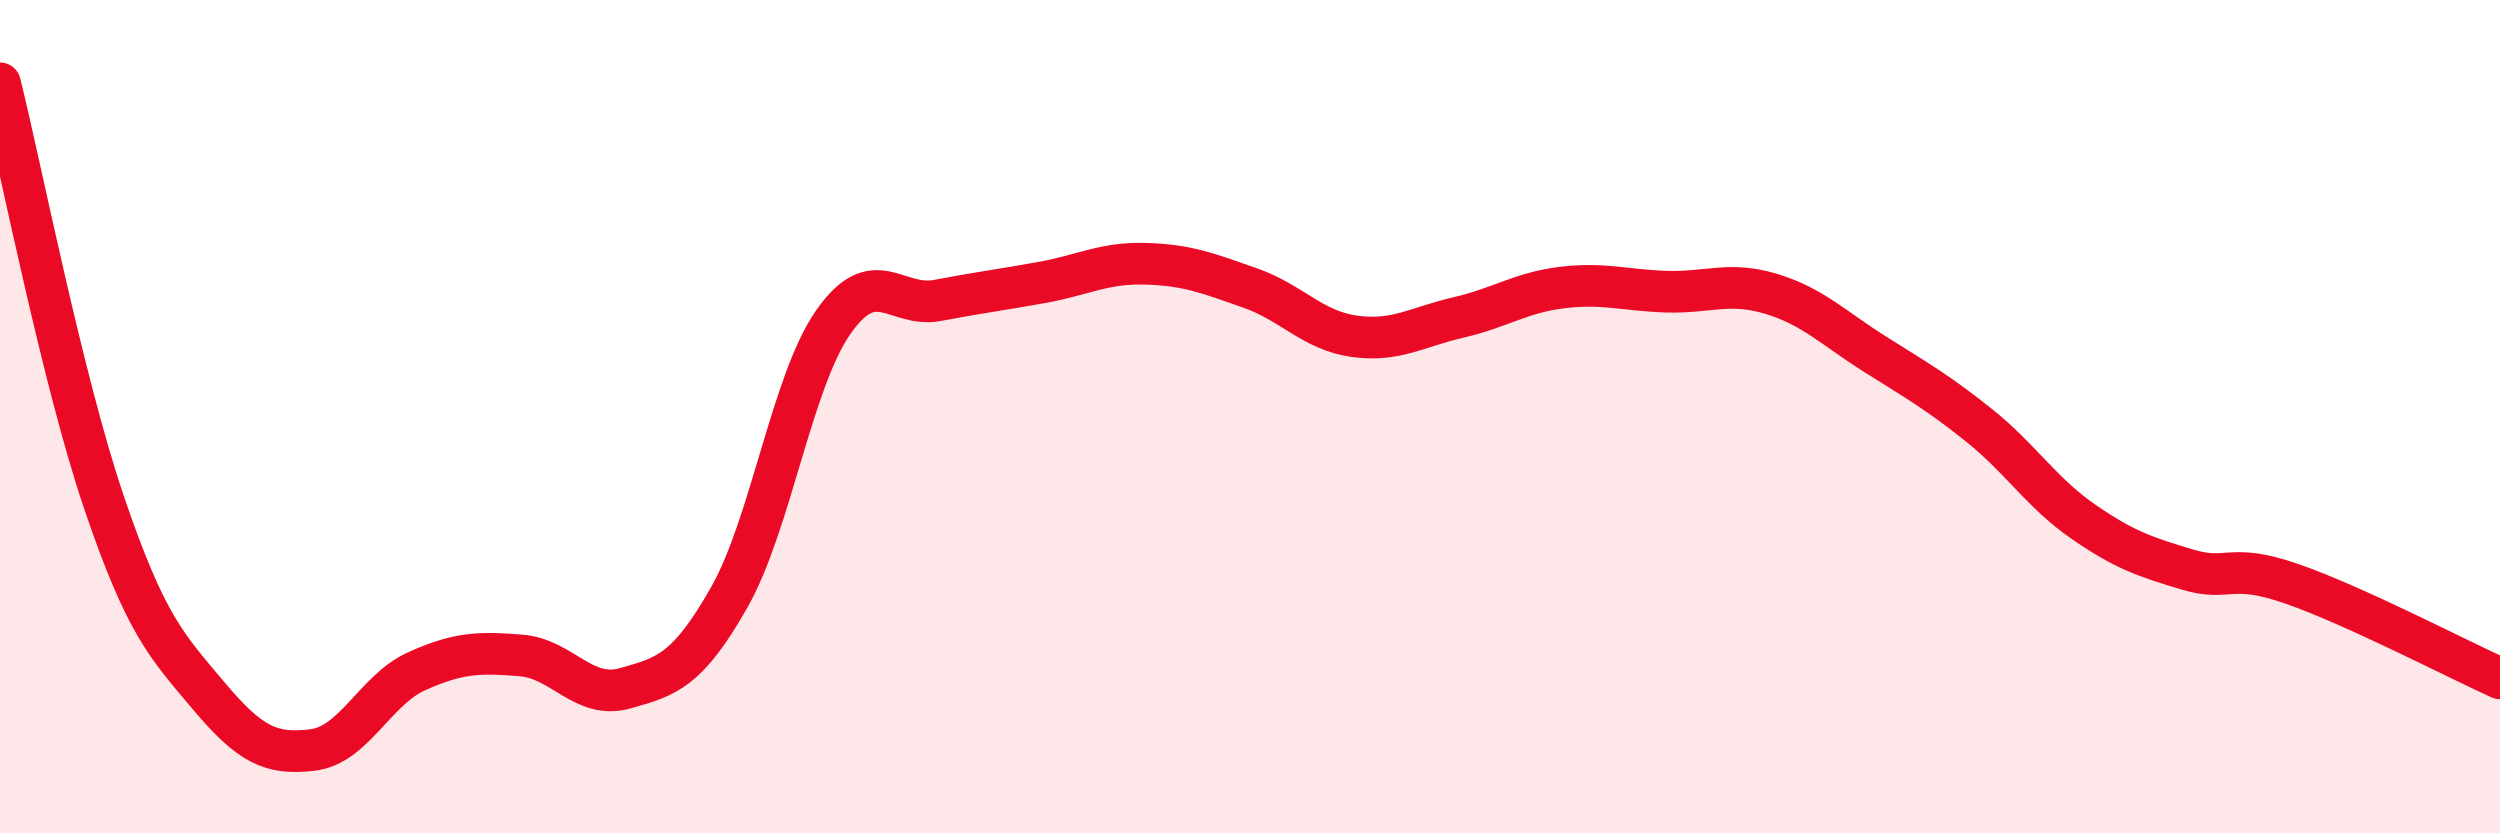 
    <svg width="60" height="20" viewBox="0 0 60 20" xmlns="http://www.w3.org/2000/svg">
      <path
        d="M 0,2 C 0.5,4.01 1.5,9.13 2.5,12.07 C 3.5,15.01 4,15.5 5,16.69 C 6,17.88 6.5,18.12 7.5,18 C 8.5,17.88 9,16.56 10,16.11 C 11,15.66 11.5,15.65 12.5,15.73 C 13.5,15.81 14,16.8 15,16.52 C 16,16.24 16.5,16.1 17.5,14.34 C 18.5,12.58 19,9.16 20,7.73 C 21,6.3 21.5,7.4 22.5,7.21 C 23.5,7.02 24,6.96 25,6.78 C 26,6.6 26.5,6.3 27.5,6.33 C 28.5,6.36 29,6.56 30,6.91 C 31,7.26 31.5,7.93 32.5,8.07 C 33.5,8.21 34,7.85 35,7.62 C 36,7.39 36.5,7.02 37.5,6.9 C 38.5,6.78 39,6.97 40,7 C 41,7.03 41.5,6.75 42.5,7.05 C 43.5,7.35 44,7.87 45,8.5 C 46,9.13 46.5,9.41 47.5,10.21 C 48.5,11.01 49,11.83 50,12.52 C 51,13.21 51.5,13.37 52.5,13.67 C 53.5,13.97 53.5,13.49 55,14.01 C 56.5,14.53 59,15.83 60,16.28L60 20L0 20Z"
        fill="#EB0A25"
        opacity="0.1"
        stroke-linecap="round"
        stroke-linejoin="round"
      />
      <path
        d="M 0,2 C 0.5,4.01 1.5,9.13 2.5,12.07 C 3.5,15.01 4,15.5 5,16.69 C 6,17.88 6.5,18.12 7.5,18 C 8.5,17.88 9,16.56 10,16.11 C 11,15.66 11.5,15.65 12.5,15.73 C 13.5,15.81 14,16.8 15,16.52 C 16,16.24 16.5,16.1 17.5,14.34 C 18.5,12.58 19,9.16 20,7.73 C 21,6.3 21.5,7.4 22.5,7.21 C 23.5,7.02 24,6.96 25,6.78 C 26,6.6 26.5,6.3 27.5,6.33 C 28.5,6.36 29,6.56 30,6.91 C 31,7.26 31.5,7.93 32.5,8.07 C 33.5,8.21 34,7.85 35,7.62 C 36,7.39 36.5,7.02 37.5,6.9 C 38.5,6.78 39,6.97 40,7 C 41,7.03 41.5,6.75 42.5,7.05 C 43.5,7.35 44,7.87 45,8.5 C 46,9.13 46.5,9.41 47.5,10.21 C 48.5,11.01 49,11.83 50,12.52 C 51,13.21 51.5,13.37 52.5,13.67 C 53.5,13.97 53.5,13.49 55,14.01 C 56.5,14.53 59,15.83 60,16.28"
        stroke="#EB0A25"
        stroke-width="1"
        fill="none"
        stroke-linecap="round"
        stroke-linejoin="round"
      />
    </svg>
  